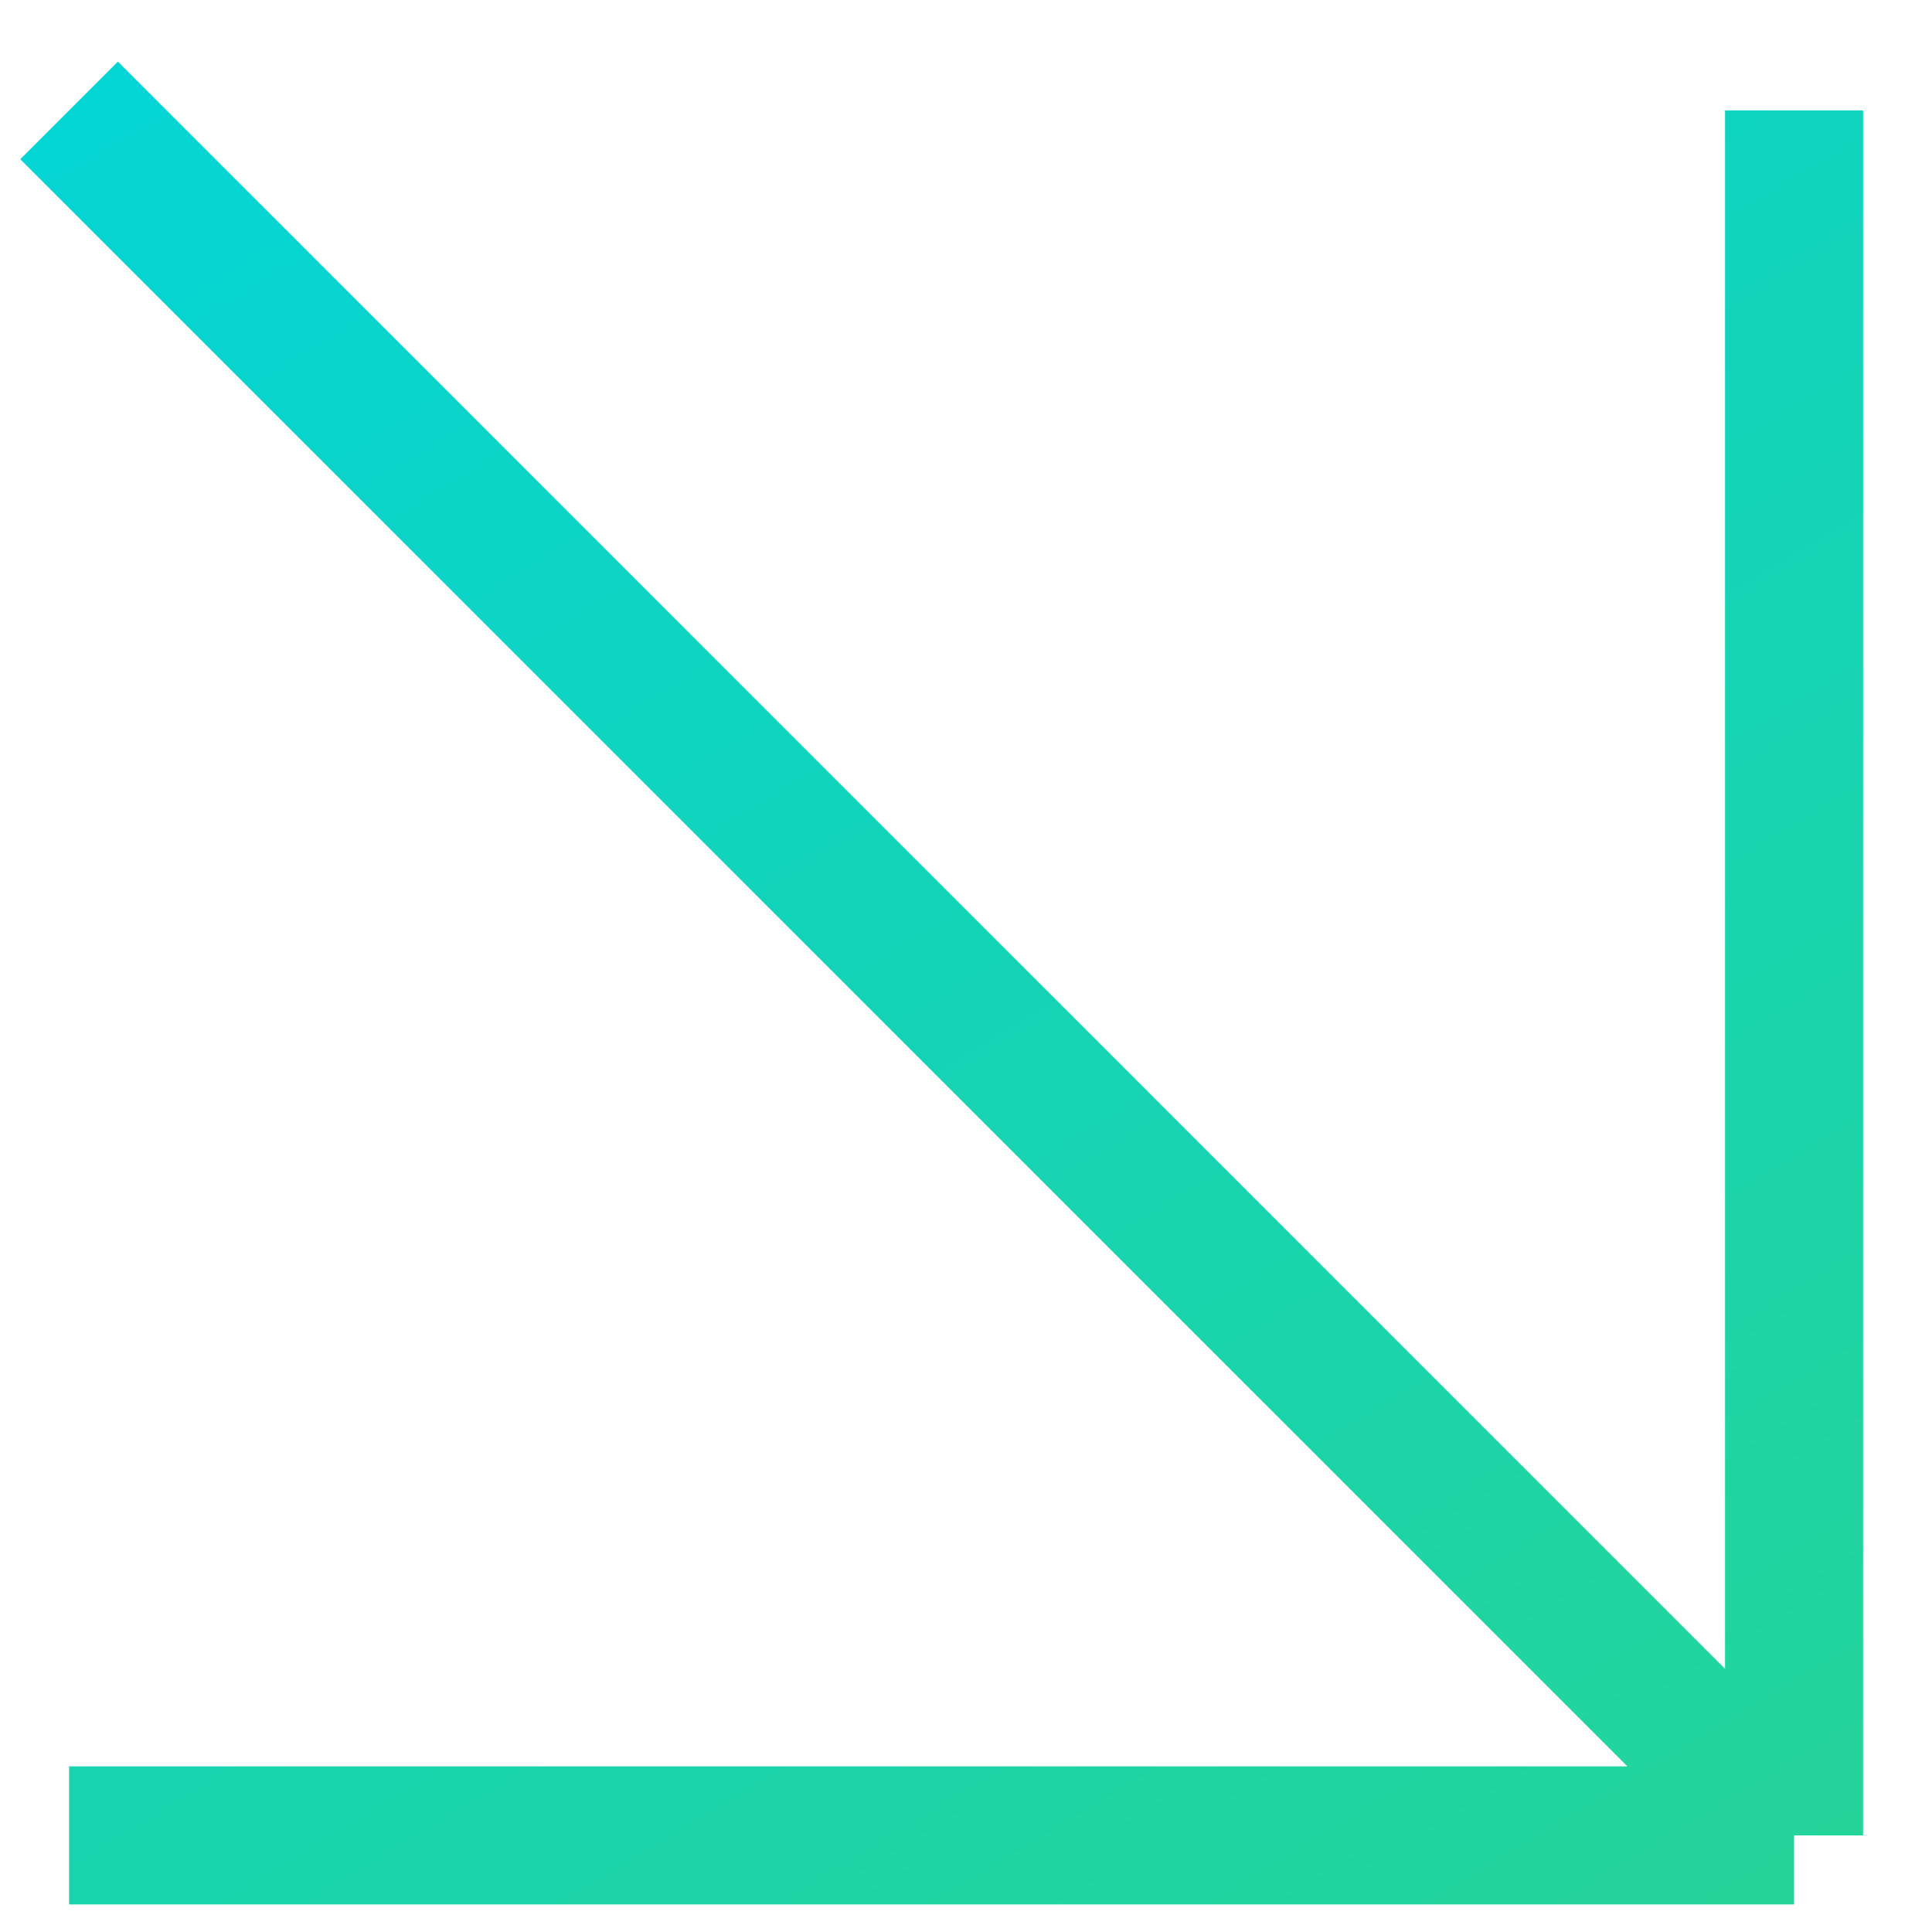 <?xml version="1.0" encoding="UTF-8"?> <svg xmlns="http://www.w3.org/2000/svg" width="20" height="20" viewBox="0 0 20 20" fill="none"><path d="M0.715 1.143L18.572 19M18.572 19V1.143M18.572 19H0.715" stroke="url(#paint0_linear_5570_2494)" stroke-width="1.429" stroke-linejoin="round"></path><path d="M0.715 1.143L18.572 19M18.572 19V1.143M18.572 19H0.715" stroke="#121212" stroke-opacity="0.1" stroke-width="1.429" stroke-linejoin="round"></path><defs><linearGradient id="paint0_linear_5570_2494" x1="5.669" y1="-1.621" x2="18.402" y2="19.444" gradientUnits="userSpaceOnUse"><stop stop-color="#03EAEA"></stop><stop offset="1" stop-color="#28EAA9"></stop></linearGradient></defs></svg> 
